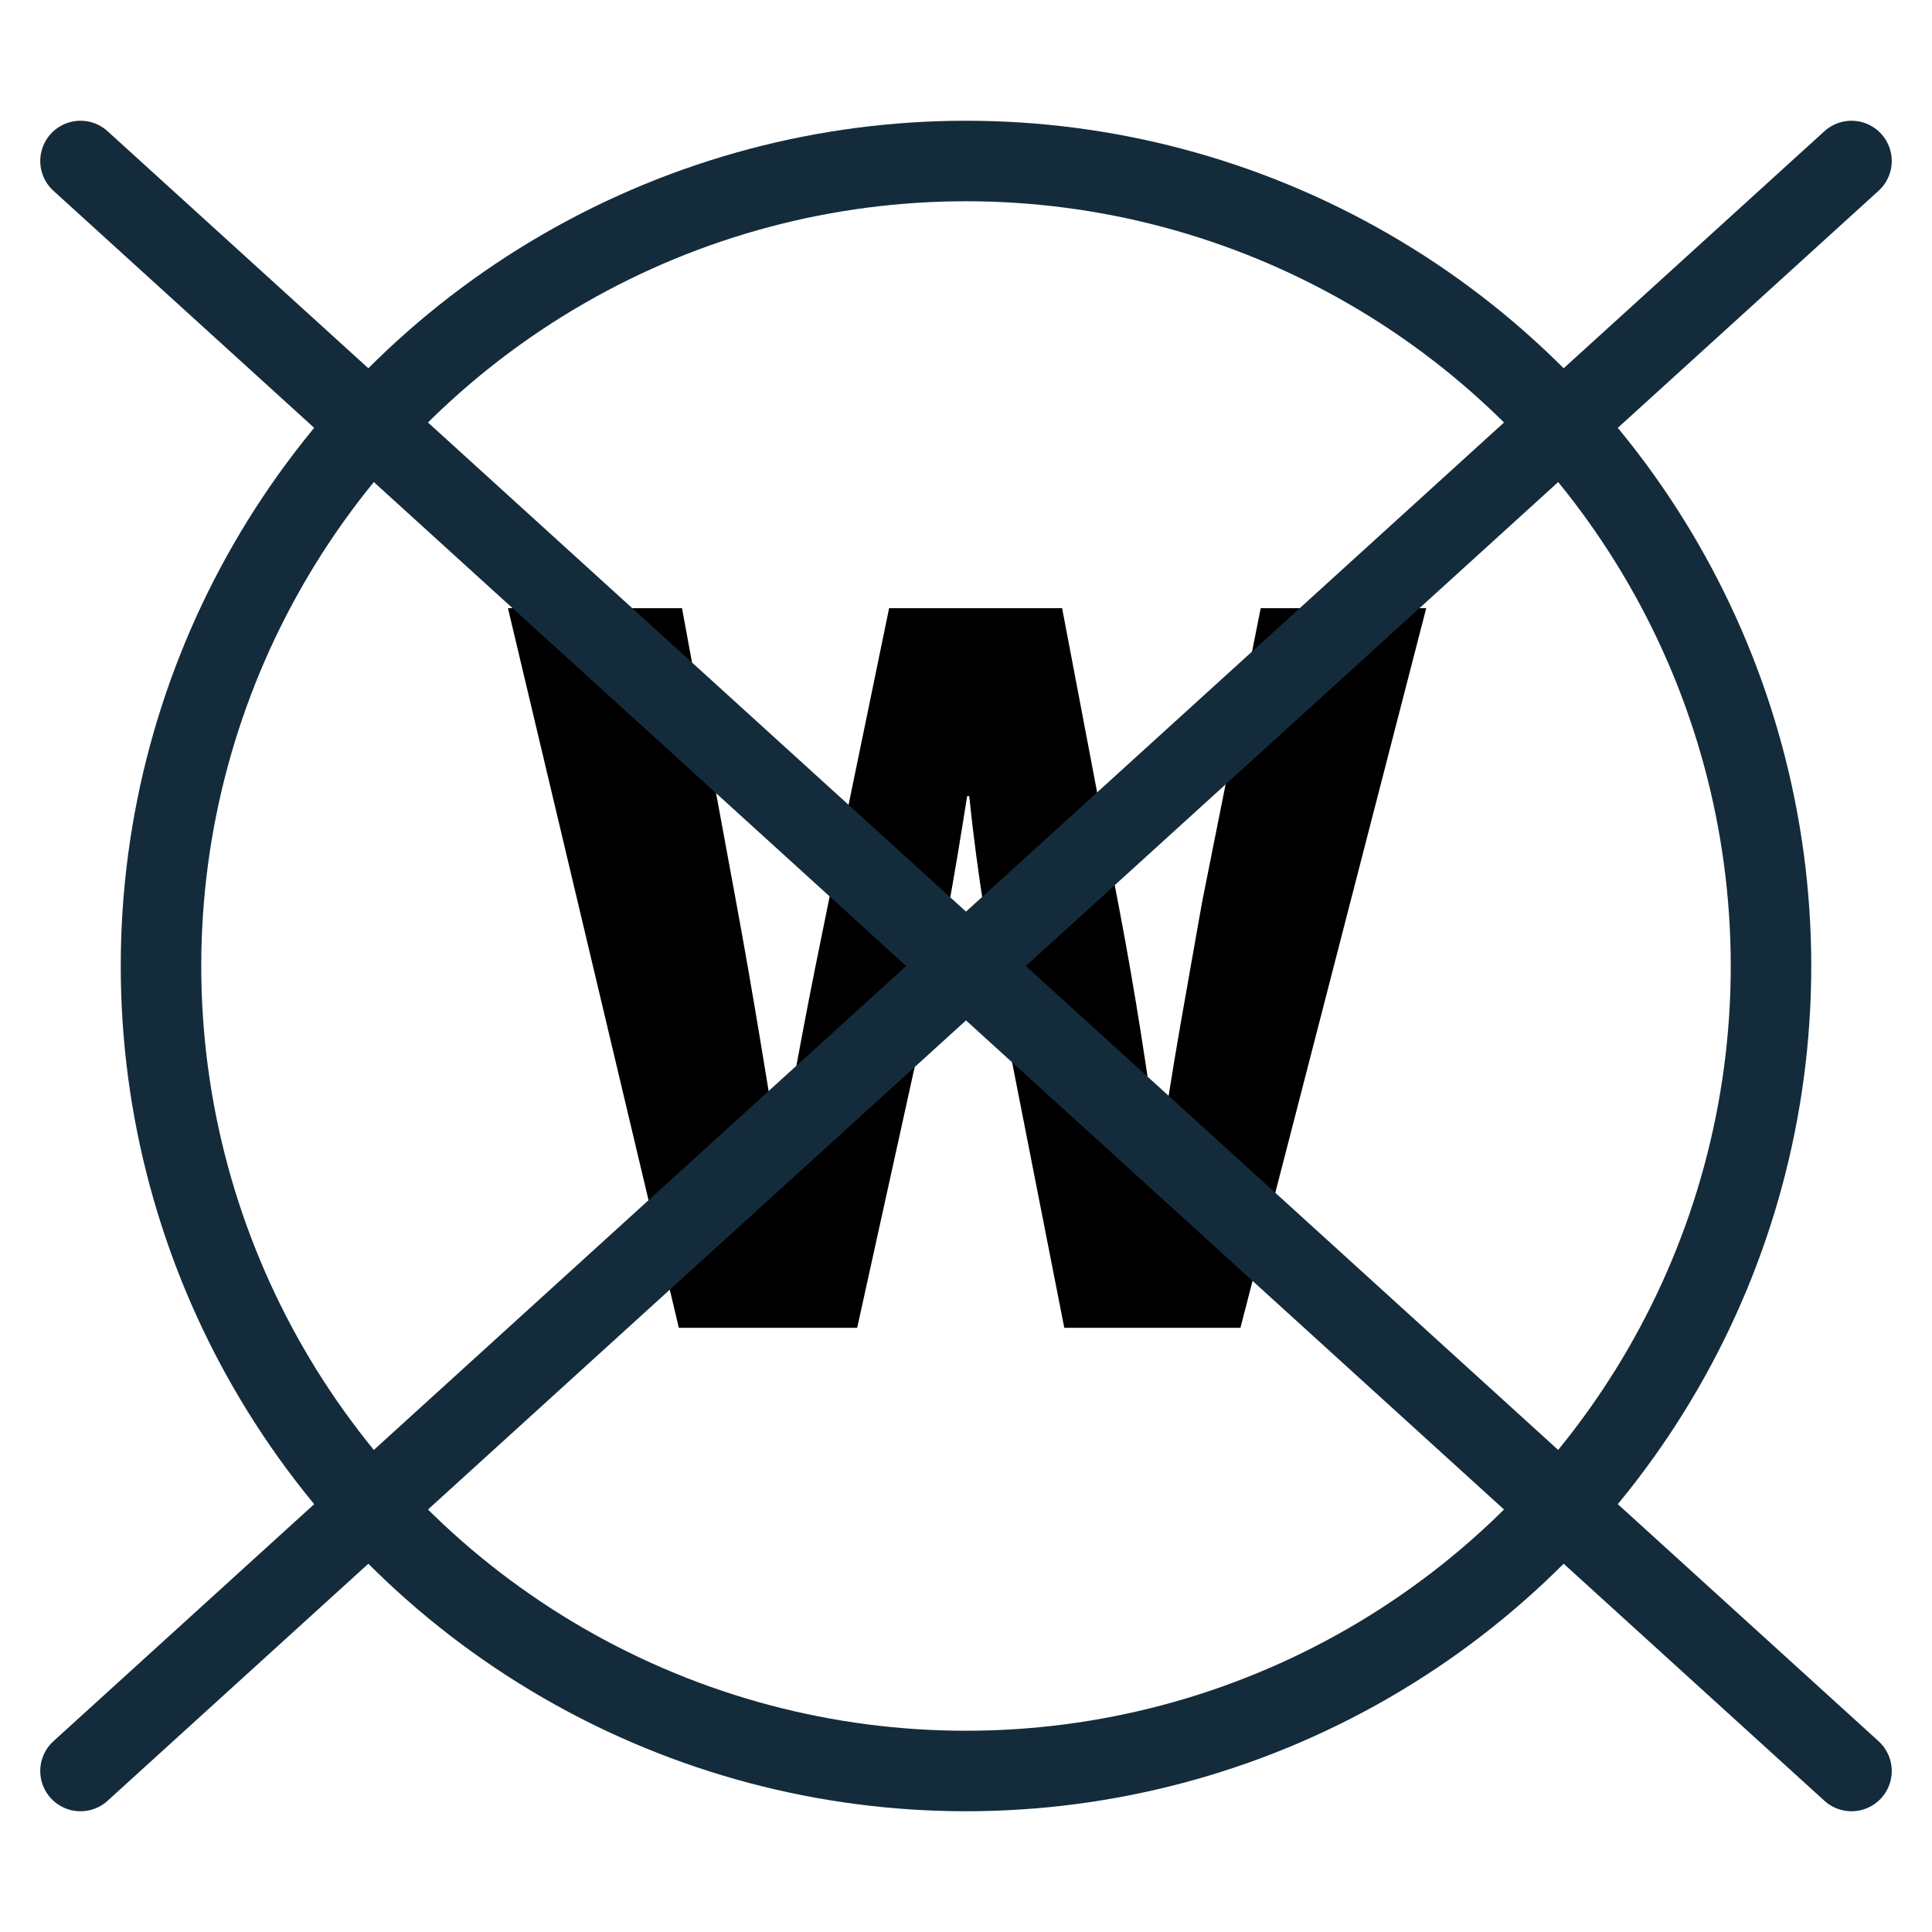 <svg xmlns:xlink="http://www.w3.org/1999/xlink" xmlns="http://www.w3.org/2000/svg" version="1.1" viewBox="0 0 24 24" height="24px" width="24px">
    <title>Icons/Theme/Care Instructions/DoNotWetDry</title>
    <g stroke-width="1" fill-rule="evenodd" fill="none" stroke="none" id="Icons/Theme/Care-Instructions/DoNotWetDry">
        <g transform="translate(-15.069, -11.744)" id="Group">
            <circle r="10" cy="23.744" cx="27.069" stroke-linecap="round" stroke="#142B3B" id="Oval"></circle>
            <path fill-rule="nonzero" fill="#000000" id="Path" d="M23.502,28.239 L21.379,19.299 L23.541,19.299 L24.218,22.973 C24.417,24.048 24.602,25.202 24.748,26.103 L24.775,26.103 C24.921,25.135 25.133,24.061 25.359,22.96 L26.114,19.299 L28.263,19.299 L28.979,23.066 C29.178,24.114 29.324,25.069 29.457,26.064 L29.483,26.064 C29.616,25.069 29.815,24.021 30,22.96 L30.73,19.299 L32.786,19.299 L30.478,28.239 L28.29,28.239 L27.534,24.392 C27.361,23.491 27.215,22.655 27.109,21.634 L27.083,21.634 C26.924,22.642 26.778,23.491 26.565,24.392 L25.717,28.239 L23.502,28.239 Z"></path>
            <g stroke-linecap="round" stroke="#142B3B" id="Path" transform="translate(16.069, 13.744)">
                <line y2="20" x2="22" y1="0" x1="0"></line>
                <line y2="20" x2="0" y1="0" x1="22"></line>
            </g>
        </g>
    </g>
</svg>